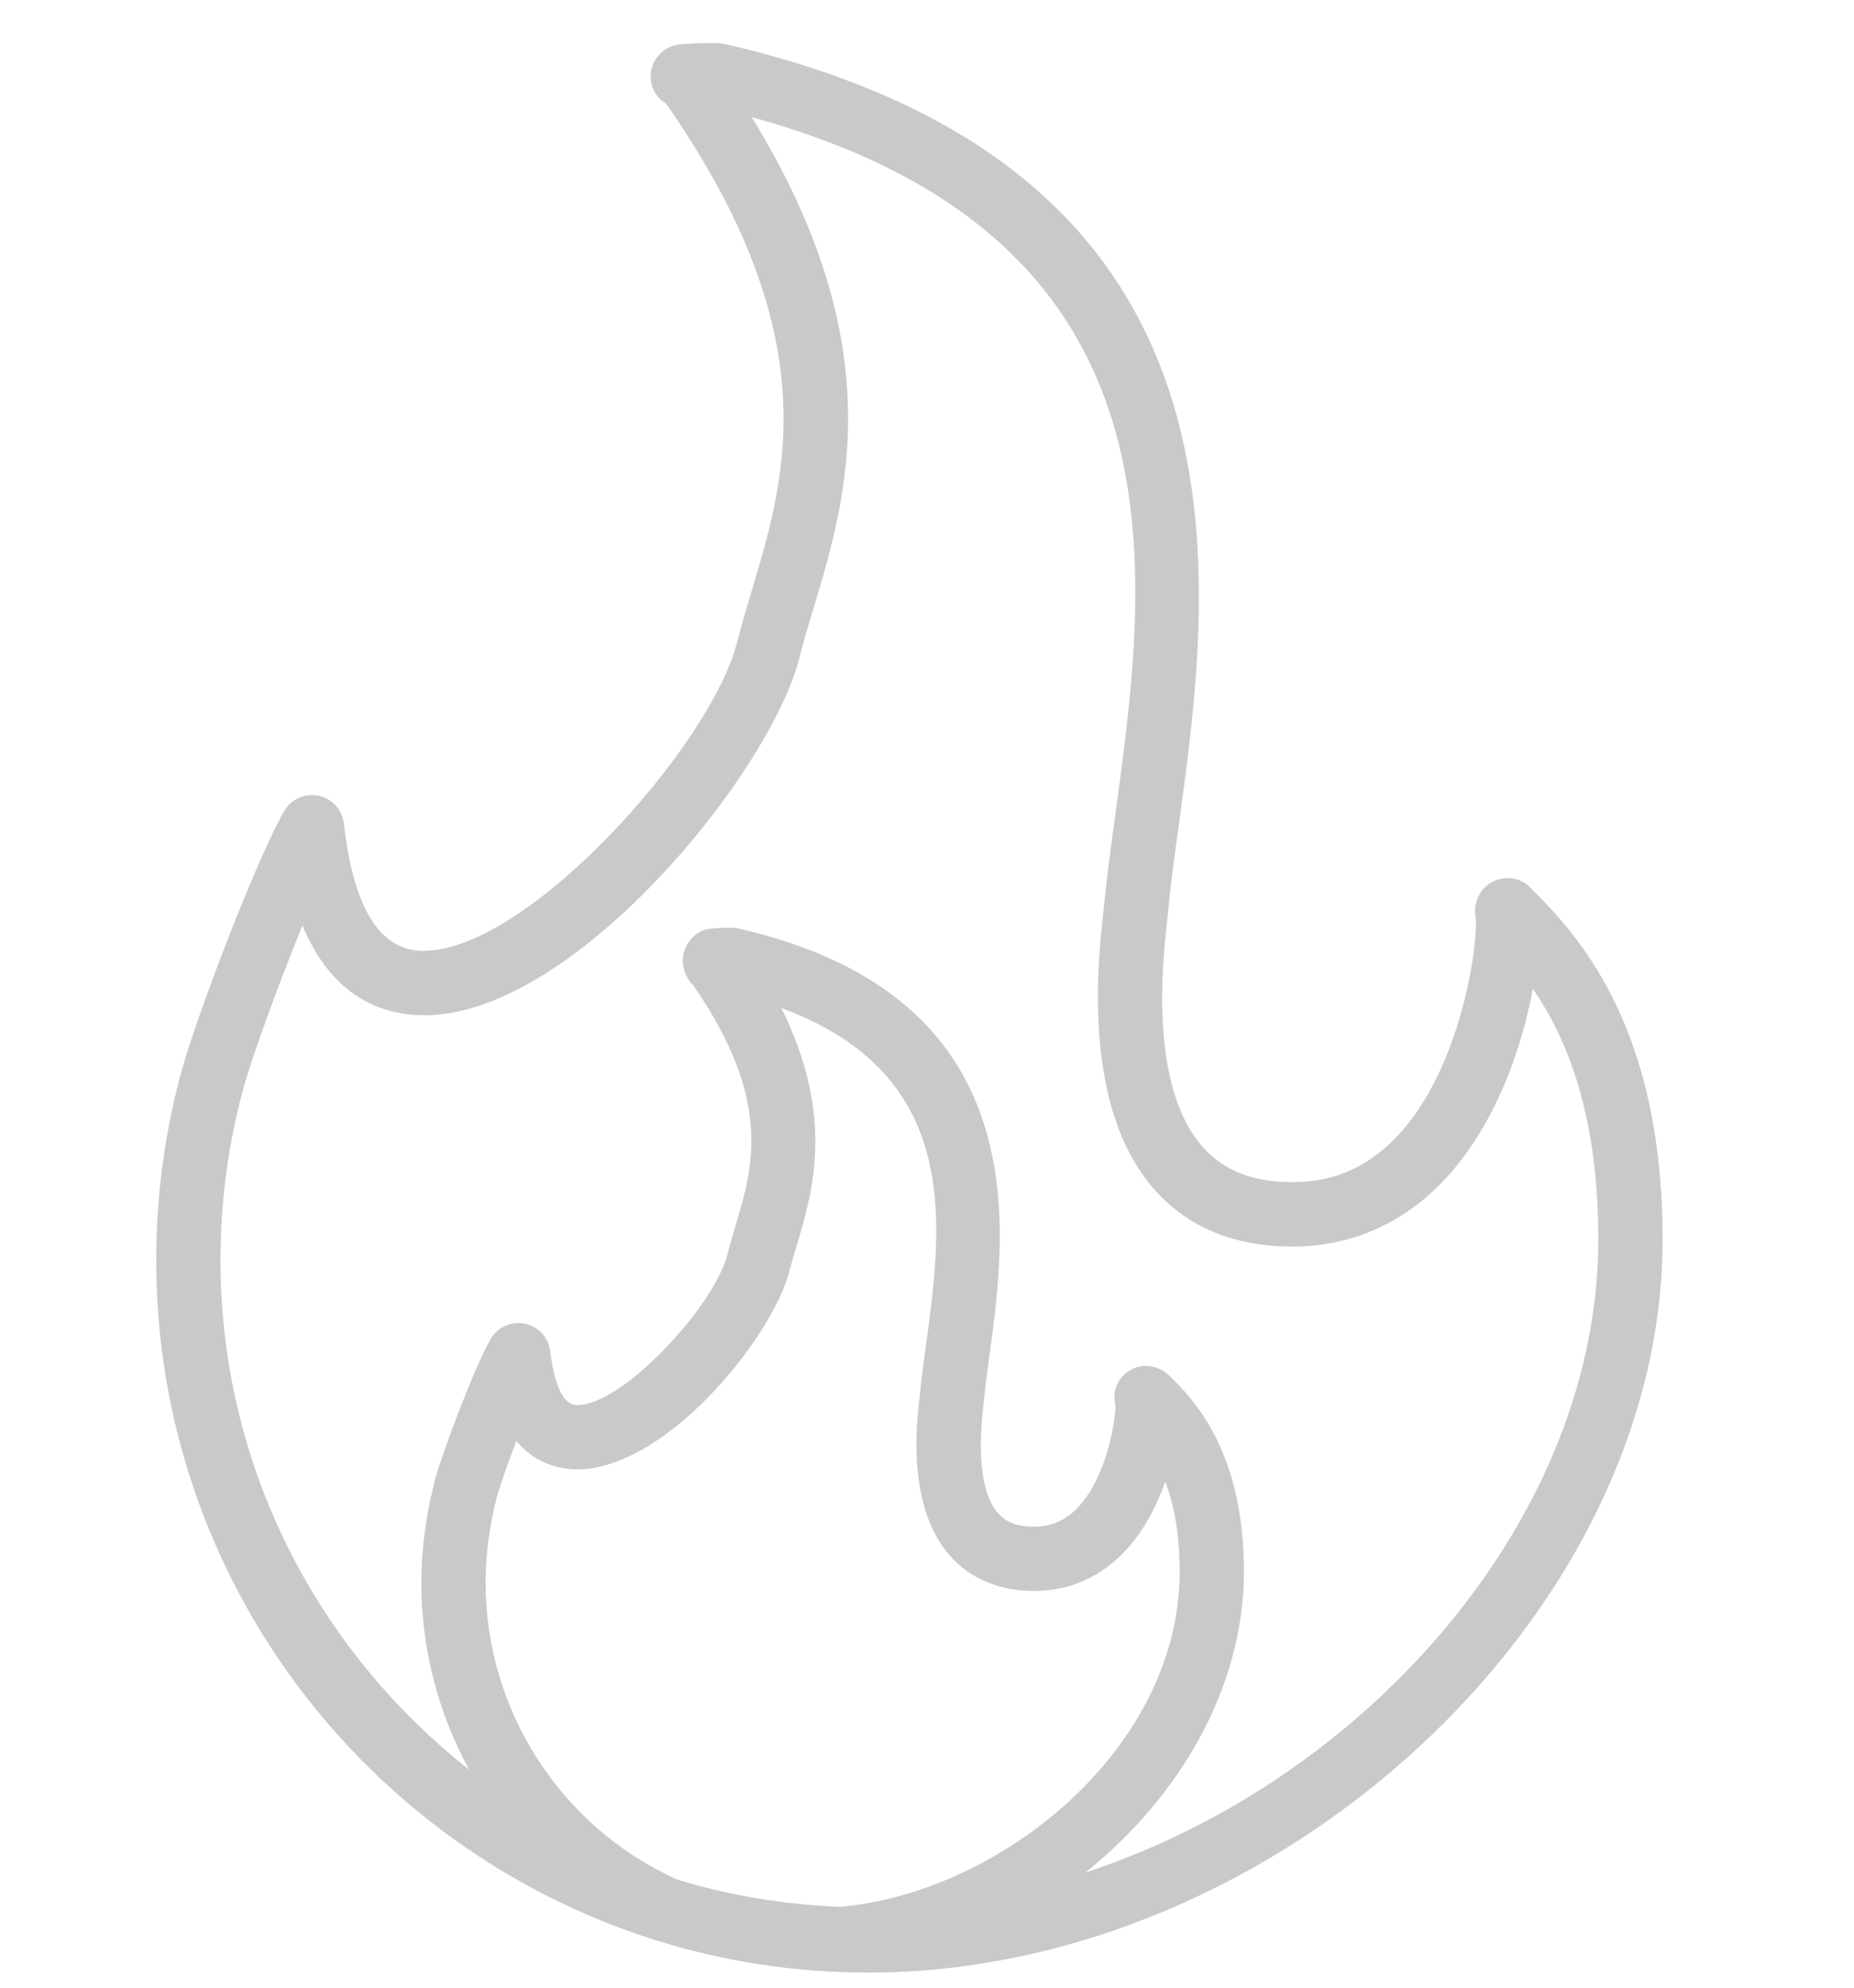 <svg xmlns="http://www.w3.org/2000/svg" fill="none" viewBox="0 0 28 36" height="30" width="28">
<path fill="#C9C9C9" d="M24.921 16.064C24.742 15.885 24.473 15.857 24.248 15.971C24.023 16.085 23.9 16.346 23.94 16.595C24.001 16.983 23.732 19.167 22.638 20.449C22.085 21.096 21.426 21.411 20.623 21.411C19.913 21.411 19.384 21.205 19.006 20.783C18.021 19.684 18.269 17.433 18.35 16.693L18.369 16.516C18.413 16.03 18.488 15.488 18.568 14.906C19.176 10.472 20.193 3.05 10.317 0.793C10.274 0.785 10.231 0.779 10.187 0.779H10.105C9.909 0.779 9.712 0.787 9.524 0.804C9.292 0.824 9.094 0.981 9.021 1.203C8.948 1.425 9.015 1.669 9.191 1.822L9.269 1.874C12.212 6.087 11.444 8.637 10.827 10.685C10.729 11.012 10.636 11.324 10.56 11.624C10.087 13.52 6.673 17.332 4.793 17.219C4.055 17.169 3.597 16.395 3.433 14.918C3.405 14.667 3.219 14.463 2.972 14.412C2.722 14.361 2.472 14.475 2.348 14.694C1.826 15.612 0.786 18.348 0.501 19.36C0.189 20.485 0.031 21.65 0.031 22.823C0.031 28.585 3.828 33.476 9.05 35.129C9.064 35.134 9.078 35.14 9.092 35.144C9.096 35.146 9.101 35.146 9.106 35.147C10.316 35.524 11.602 35.727 12.935 35.727C20.335 35.727 27.332 29.275 27.332 22.45C27.332 18.475 25.704 16.846 24.921 16.064ZM6.001 28.664C6.001 28.149 6.073 27.614 6.212 27.085C6.271 26.88 6.406 26.497 6.558 26.1C6.882 26.484 7.276 26.589 7.555 26.608C9.181 26.719 11.197 24.254 11.515 22.996C11.551 22.849 11.597 22.697 11.645 22.538C11.929 21.586 12.336 20.221 11.36 18.256C14.649 19.472 14.281 22.175 13.978 24.384C13.935 24.705 13.893 25.003 13.87 25.27L13.861 25.342C13.807 25.829 13.641 27.31 14.426 28.188C14.793 28.598 15.316 28.815 15.94 28.815C16.652 28.815 17.275 28.505 17.74 27.918C17.998 27.593 18.186 27.21 18.318 26.834C18.47 27.232 18.579 27.758 18.579 28.467C18.579 31.674 15.326 34.289 12.415 34.536C11.394 34.491 10.403 34.329 9.466 34.039C7.36 33.085 6.001 30.981 6.001 28.664ZM16.869 33.915C18.593 32.541 19.744 30.541 19.744 28.467C19.744 26.243 18.797 25.314 18.393 24.917C18.208 24.736 17.921 24.68 17.697 24.808C17.47 24.935 17.353 25.178 17.412 25.43C17.432 25.672 17.268 26.722 16.753 27.283C16.525 27.531 16.259 27.651 15.94 27.651C15.553 27.651 15.386 27.515 15.294 27.413C15.004 27.088 14.912 26.435 15.019 25.474L15.03 25.379C15.053 25.127 15.091 24.845 15.133 24.542C15.443 22.276 16.019 18.058 10.583 16.816C10.54 16.806 10.453 16.802 10.409 16.802C10.298 16.802 10.185 16.81 10.082 16.819C9.849 16.838 9.67 17.013 9.598 17.236C9.53 17.448 9.608 17.696 9.768 17.851C11.207 19.933 10.847 21.14 10.528 22.205C10.475 22.384 10.424 22.554 10.385 22.714C10.145 23.664 8.479 25.448 7.67 25.448C7.658 25.448 7.646 25.447 7.635 25.447C7.314 25.425 7.205 24.763 7.174 24.48C7.145 24.229 6.959 24.025 6.712 23.974C6.465 23.924 6.212 24.038 6.088 24.258C5.803 24.762 5.251 26.212 5.089 26.778C4.922 27.416 4.836 28.05 4.836 28.665C4.836 29.873 5.145 31.032 5.702 32.051C2.964 29.899 1.196 26.567 1.196 22.823C1.196 21.755 1.339 20.694 1.621 19.674C1.787 19.09 2.247 17.825 2.681 16.762C3.19 17.984 4.017 18.335 4.714 18.381C7.442 18.588 11.156 14.04 11.689 11.907C11.76 11.624 11.849 11.329 11.942 11.021C12.552 8.997 13.372 6.275 10.824 2.122C18.842 4.32 18.02 10.327 17.413 14.749C17.331 15.349 17.255 15.908 17.208 16.41L17.191 16.567C17.096 17.434 16.805 20.075 18.137 21.562C18.741 22.235 19.577 22.577 20.622 22.577C21.803 22.577 22.841 22.063 23.619 21.089C24.392 20.124 24.797 18.89 24.98 17.91C25.584 18.783 26.166 20.153 26.166 22.451C26.167 27.448 22.022 32.224 16.869 33.915Z"></path>
</svg>
